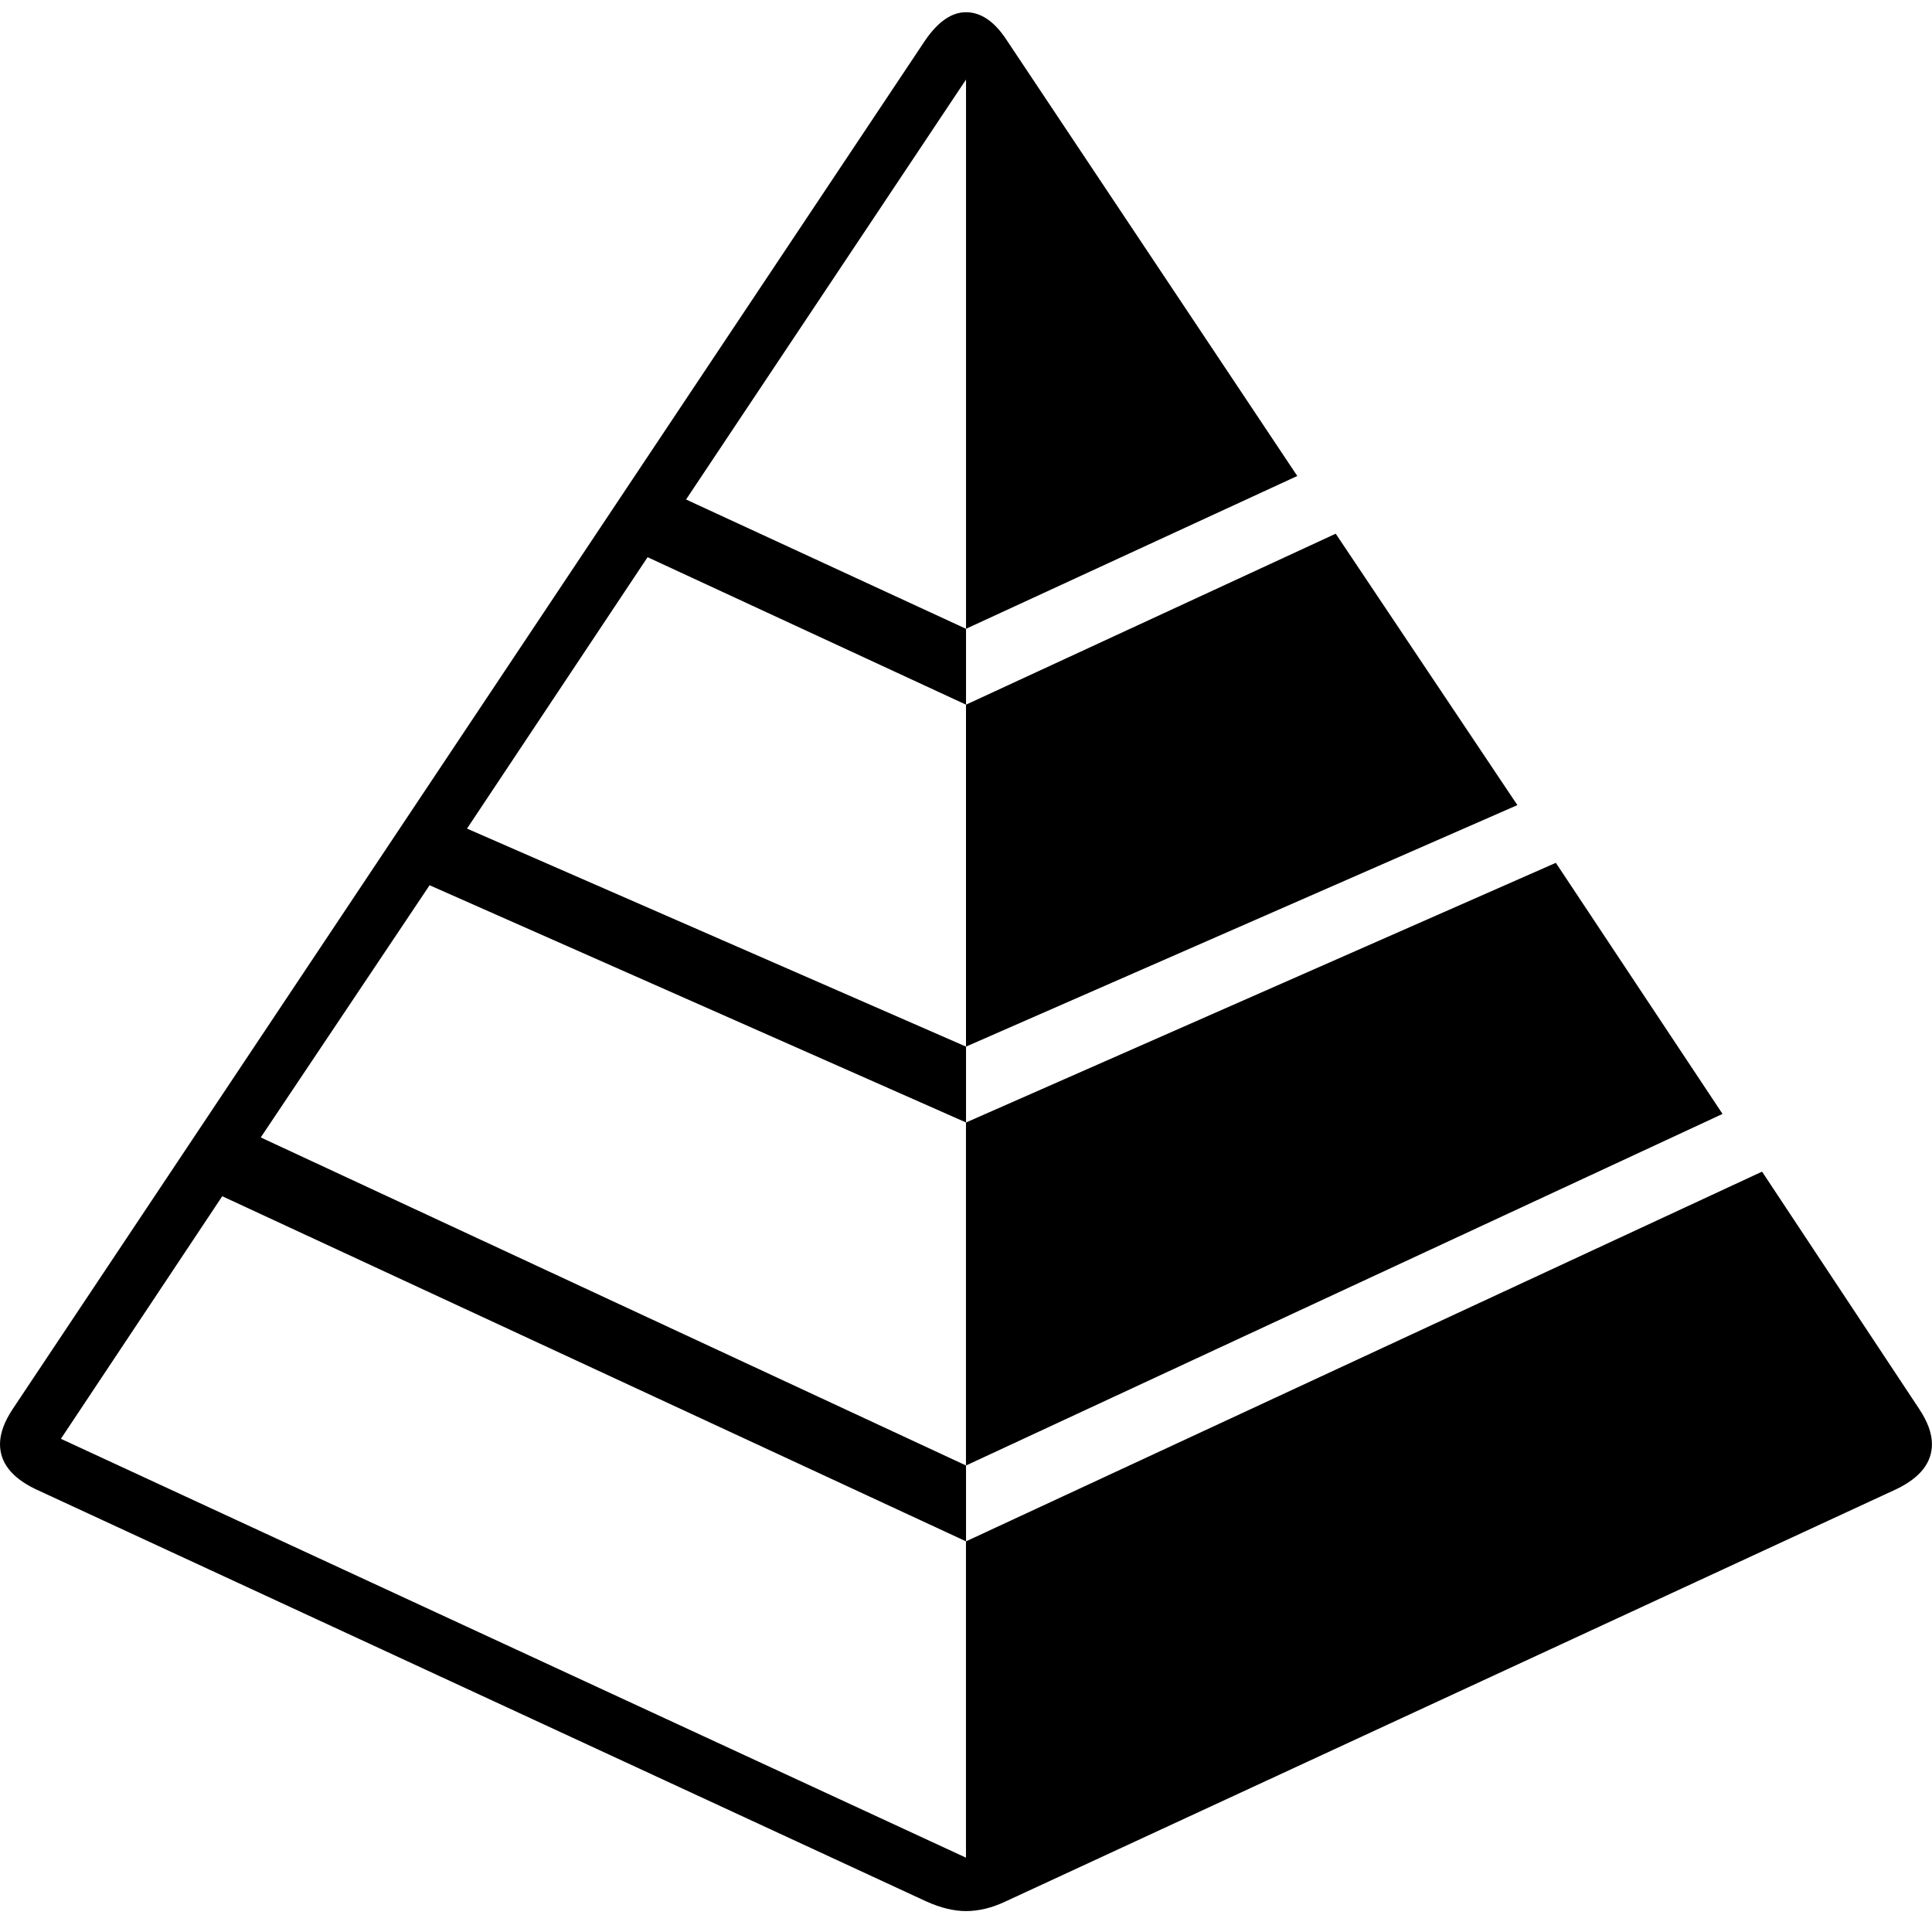 <?xml version="1.0" encoding="UTF-8"?><svg id="Vrstva_3_kopie" xmlns="http://www.w3.org/2000/svg" viewBox="0 0 790 790"><defs><style>.cls-1{fill:#000;stroke-width:0px;}</style></defs><path class="cls-1" d="M0,590.51C0,586.14,1.75,581.33,5.24,576.09L378.4,16.36c5.25-7.57,10.77-11.36,16.61-11.36,6.12,0,11.65,3.79,16.6,11.36l118.85,178.27-135.45,62.48V32.53l-114.48,171.72,114.48,52.87v31.02l-130.21-60.3-73.84,110.98,204.05,89.14v31.02l-219.35-97-69.04,103.12,288.39,134.14v31.02L90.88,489.14l-65.98,99.19,370.09,171.28v-129.34l325.52-151.18,64.23,97c3.49,5.24,5.24,10.05,5.24,14.42,0,7.58-4.81,13.69-14.42,18.35l-364.41,168.66c-5.54,2.62-10.92,3.93-16.17,3.93-4.96,0-10.34-1.31-16.17-3.93L14.42,608.86C4.81,604.2,0,598.09,0,590.51ZM395,288.14l151.18-69.91,74.28,110.98-225.46,98.75v-139.82ZM395,458.99l241.19-106.18,68.16,102.68-309.36,143.76v-140.26Z"/></svg>